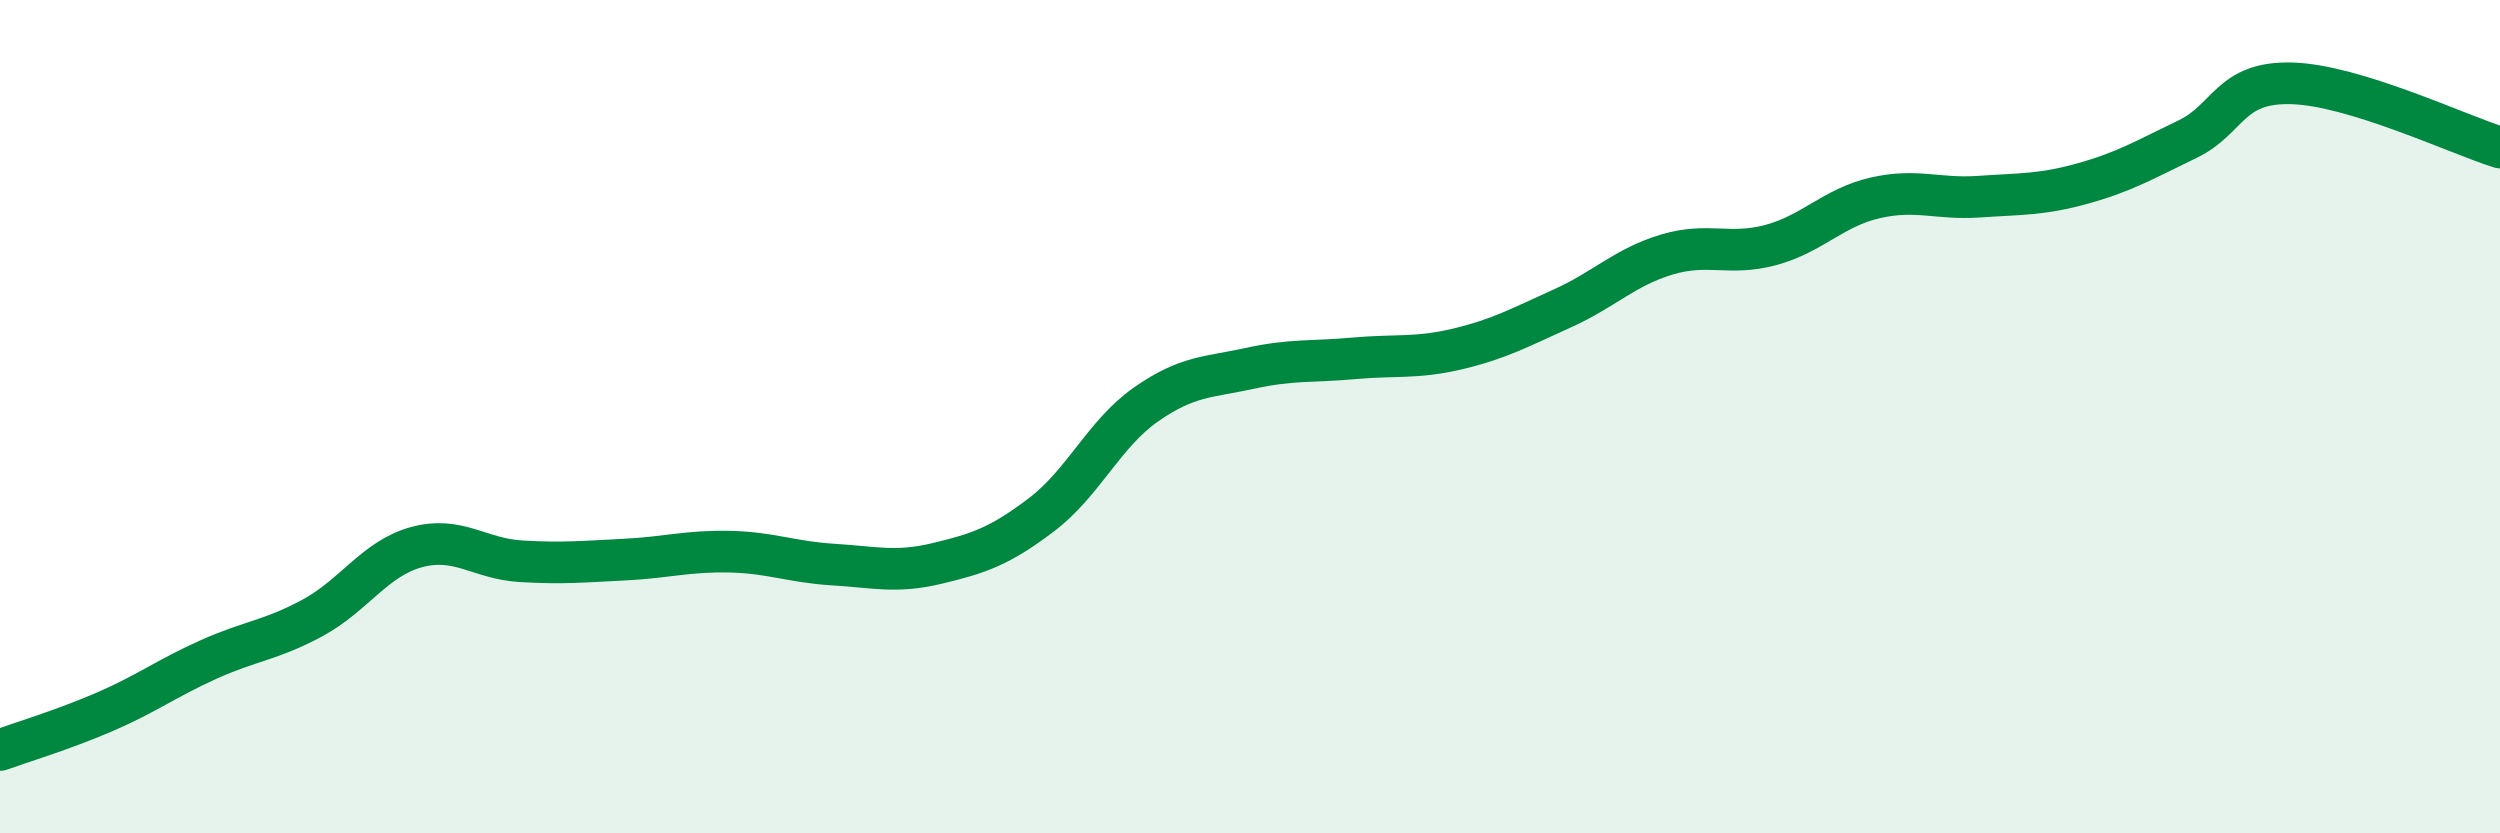 
    <svg width="60" height="20" viewBox="0 0 60 20" xmlns="http://www.w3.org/2000/svg">
      <path
        d="M 0,18 C 0.5,17.82 1.5,17.52 2.5,17.09 C 3.5,16.66 4,16.28 5,15.83 C 6,15.38 6.5,15.37 7.5,14.83 C 8.5,14.29 9,13.4 10,13.13 C 11,12.86 11.5,13.41 12.5,13.47 C 13.5,13.53 14,13.48 15,13.43 C 16,13.38 16.5,13.22 17.5,13.24 C 18.5,13.26 19,13.49 20,13.55 C 21,13.61 21.5,13.76 22.5,13.52 C 23.5,13.28 24,13.11 25,12.35 C 26,11.59 26.5,10.41 27.5,9.71 C 28.5,9.01 29,9.06 30,8.84 C 31,8.62 31.5,8.69 32.5,8.6 C 33.5,8.51 34,8.61 35,8.37 C 36,8.13 36.5,7.85 37.5,7.4 C 38.5,6.95 39,6.41 40,6.11 C 41,5.81 41.5,6.15 42.5,5.88 C 43.5,5.61 44,4.98 45,4.75 C 46,4.52 46.5,4.79 47.5,4.72 C 48.5,4.65 49,4.68 50,4.4 C 51,4.12 51.5,3.82 52.5,3.34 C 53.5,2.86 53.5,1.96 55,2 C 56.5,2.04 59,3.23 60,3.54L60 20L0 20Z"
        fill="#008740"
        opacity="0.1"
        stroke-linecap="round"
        stroke-linejoin="round"
      />
      <path
        d="M 0,18 C 0.5,17.82 1.5,17.52 2.5,17.09 C 3.5,16.66 4,16.28 5,15.83 C 6,15.38 6.5,15.37 7.5,14.83 C 8.5,14.29 9,13.4 10,13.13 C 11,12.86 11.5,13.41 12.5,13.47 C 13.5,13.53 14,13.48 15,13.43 C 16,13.38 16.5,13.22 17.5,13.24 C 18.5,13.26 19,13.49 20,13.55 C 21,13.61 21.5,13.76 22.5,13.52 C 23.5,13.28 24,13.11 25,12.35 C 26,11.59 26.5,10.41 27.5,9.71 C 28.5,9.01 29,9.06 30,8.84 C 31,8.62 31.5,8.69 32.5,8.6 C 33.5,8.51 34,8.61 35,8.37 C 36,8.13 36.5,7.85 37.5,7.4 C 38.5,6.95 39,6.41 40,6.11 C 41,5.81 41.5,6.15 42.5,5.88 C 43.5,5.61 44,4.98 45,4.75 C 46,4.52 46.5,4.79 47.5,4.72 C 48.5,4.65 49,4.68 50,4.4 C 51,4.12 51.5,3.82 52.5,3.34 C 53.5,2.86 53.5,1.96 55,2 C 56.5,2.04 59,3.23 60,3.54"
        stroke="#008740"
        stroke-width="1"
        fill="none"
        stroke-linecap="round"
        stroke-linejoin="round"
      />
    </svg>
  